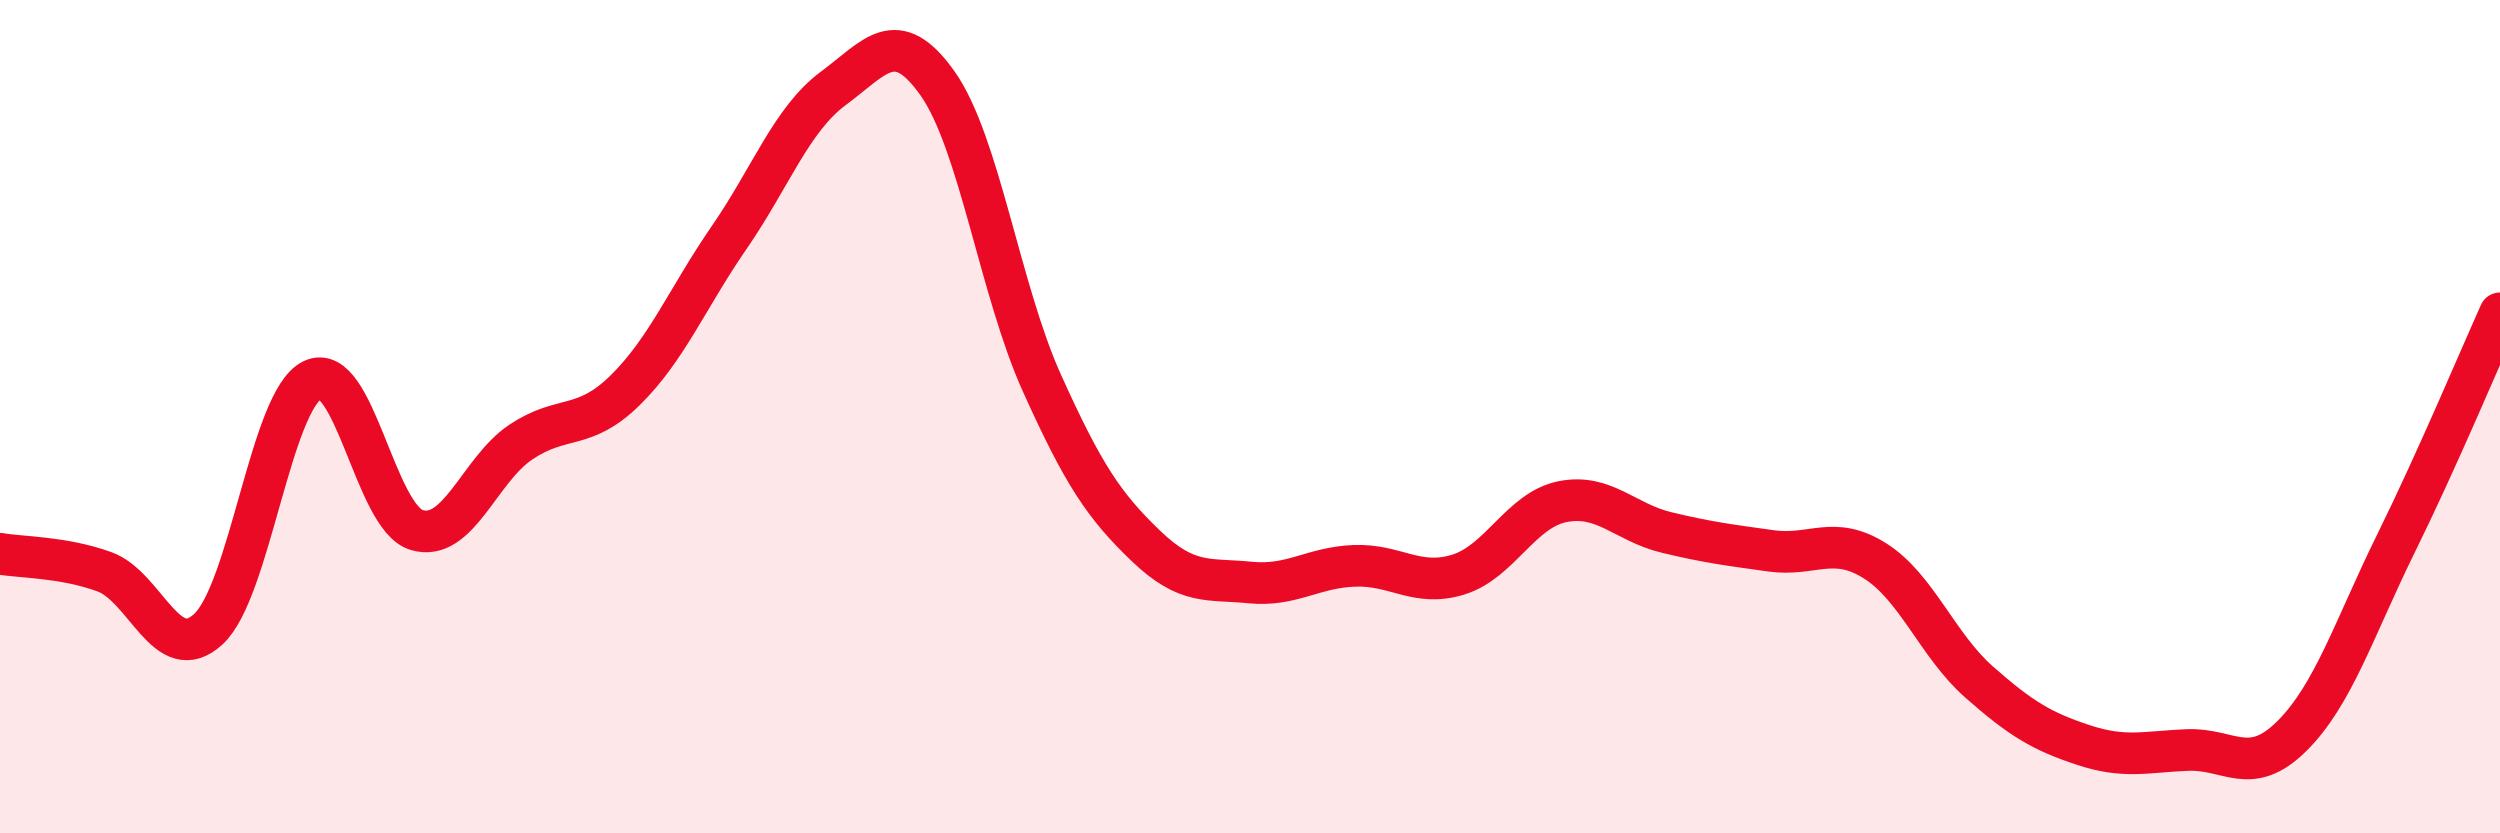 
    <svg width="60" height="20" viewBox="0 0 60 20" xmlns="http://www.w3.org/2000/svg">
      <path
        d="M 0,13.29 C 0.5,13.38 1.5,13.36 2.5,13.72 C 3.5,14.08 4,16.02 5,15.1 C 6,14.18 6.5,9.6 7.5,9.12 C 8.5,8.64 9,12.42 10,12.72 C 11,13.02 11.5,11.28 12.5,10.61 C 13.5,9.94 14,10.35 15,9.37 C 16,8.39 16.5,7.15 17.5,5.7 C 18.5,4.25 19,2.86 20,2.12 C 21,1.38 21.5,0.59 22.5,2 C 23.5,3.41 24,6.96 25,9.18 C 26,11.4 26.5,12.14 27.5,13.1 C 28.5,14.06 29,13.88 30,13.98 C 31,14.08 31.5,13.62 32.5,13.58 C 33.5,13.54 34,14.1 35,13.79 C 36,13.48 36.5,12.24 37.5,12.04 C 38.5,11.84 39,12.54 40,12.78 C 41,13.02 41.5,13.08 42.5,13.22 C 43.5,13.36 44,12.83 45,13.46 C 46,14.09 46.5,15.49 47.5,16.37 C 48.5,17.25 49,17.55 50,17.88 C 51,18.21 51.5,18.04 52.5,18 C 53.5,17.96 54,18.66 55,17.67 C 56,16.68 56.5,15.08 57.5,13.05 C 58.5,11.02 59.5,8.63 60,7.52L60 20L0 20Z"
        fill="#EB0A25"
        opacity="0.1"
        stroke-linecap="round"
        stroke-linejoin="round"
      />
      <path
        d="M 0,13.29 C 0.5,13.38 1.5,13.36 2.5,13.72 C 3.5,14.08 4,16.02 5,15.1 C 6,14.18 6.5,9.6 7.5,9.12 C 8.5,8.64 9,12.42 10,12.72 C 11,13.02 11.5,11.28 12.5,10.61 C 13.5,9.94 14,10.35 15,9.37 C 16,8.39 16.5,7.15 17.5,5.7 C 18.5,4.25 19,2.86 20,2.12 C 21,1.38 21.5,0.59 22.5,2 C 23.5,3.41 24,6.96 25,9.18 C 26,11.4 26.5,12.14 27.5,13.1 C 28.5,14.06 29,13.88 30,13.98 C 31,14.08 31.5,13.62 32.5,13.58 C 33.5,13.54 34,14.1 35,13.79 C 36,13.48 36.5,12.24 37.5,12.04 C 38.5,11.84 39,12.54 40,12.78 C 41,13.02 41.5,13.08 42.5,13.22 C 43.5,13.36 44,12.83 45,13.46 C 46,14.09 46.5,15.49 47.5,16.37 C 48.5,17.25 49,17.55 50,17.88 C 51,18.21 51.5,18.04 52.5,18 C 53.5,17.96 54,18.66 55,17.67 C 56,16.68 56.5,15.08 57.5,13.05 C 58.5,11.02 59.5,8.63 60,7.52"
        stroke="#EB0A25"
        stroke-width="1"
        fill="none"
        stroke-linecap="round"
        stroke-linejoin="round"
      />
    </svg>
  